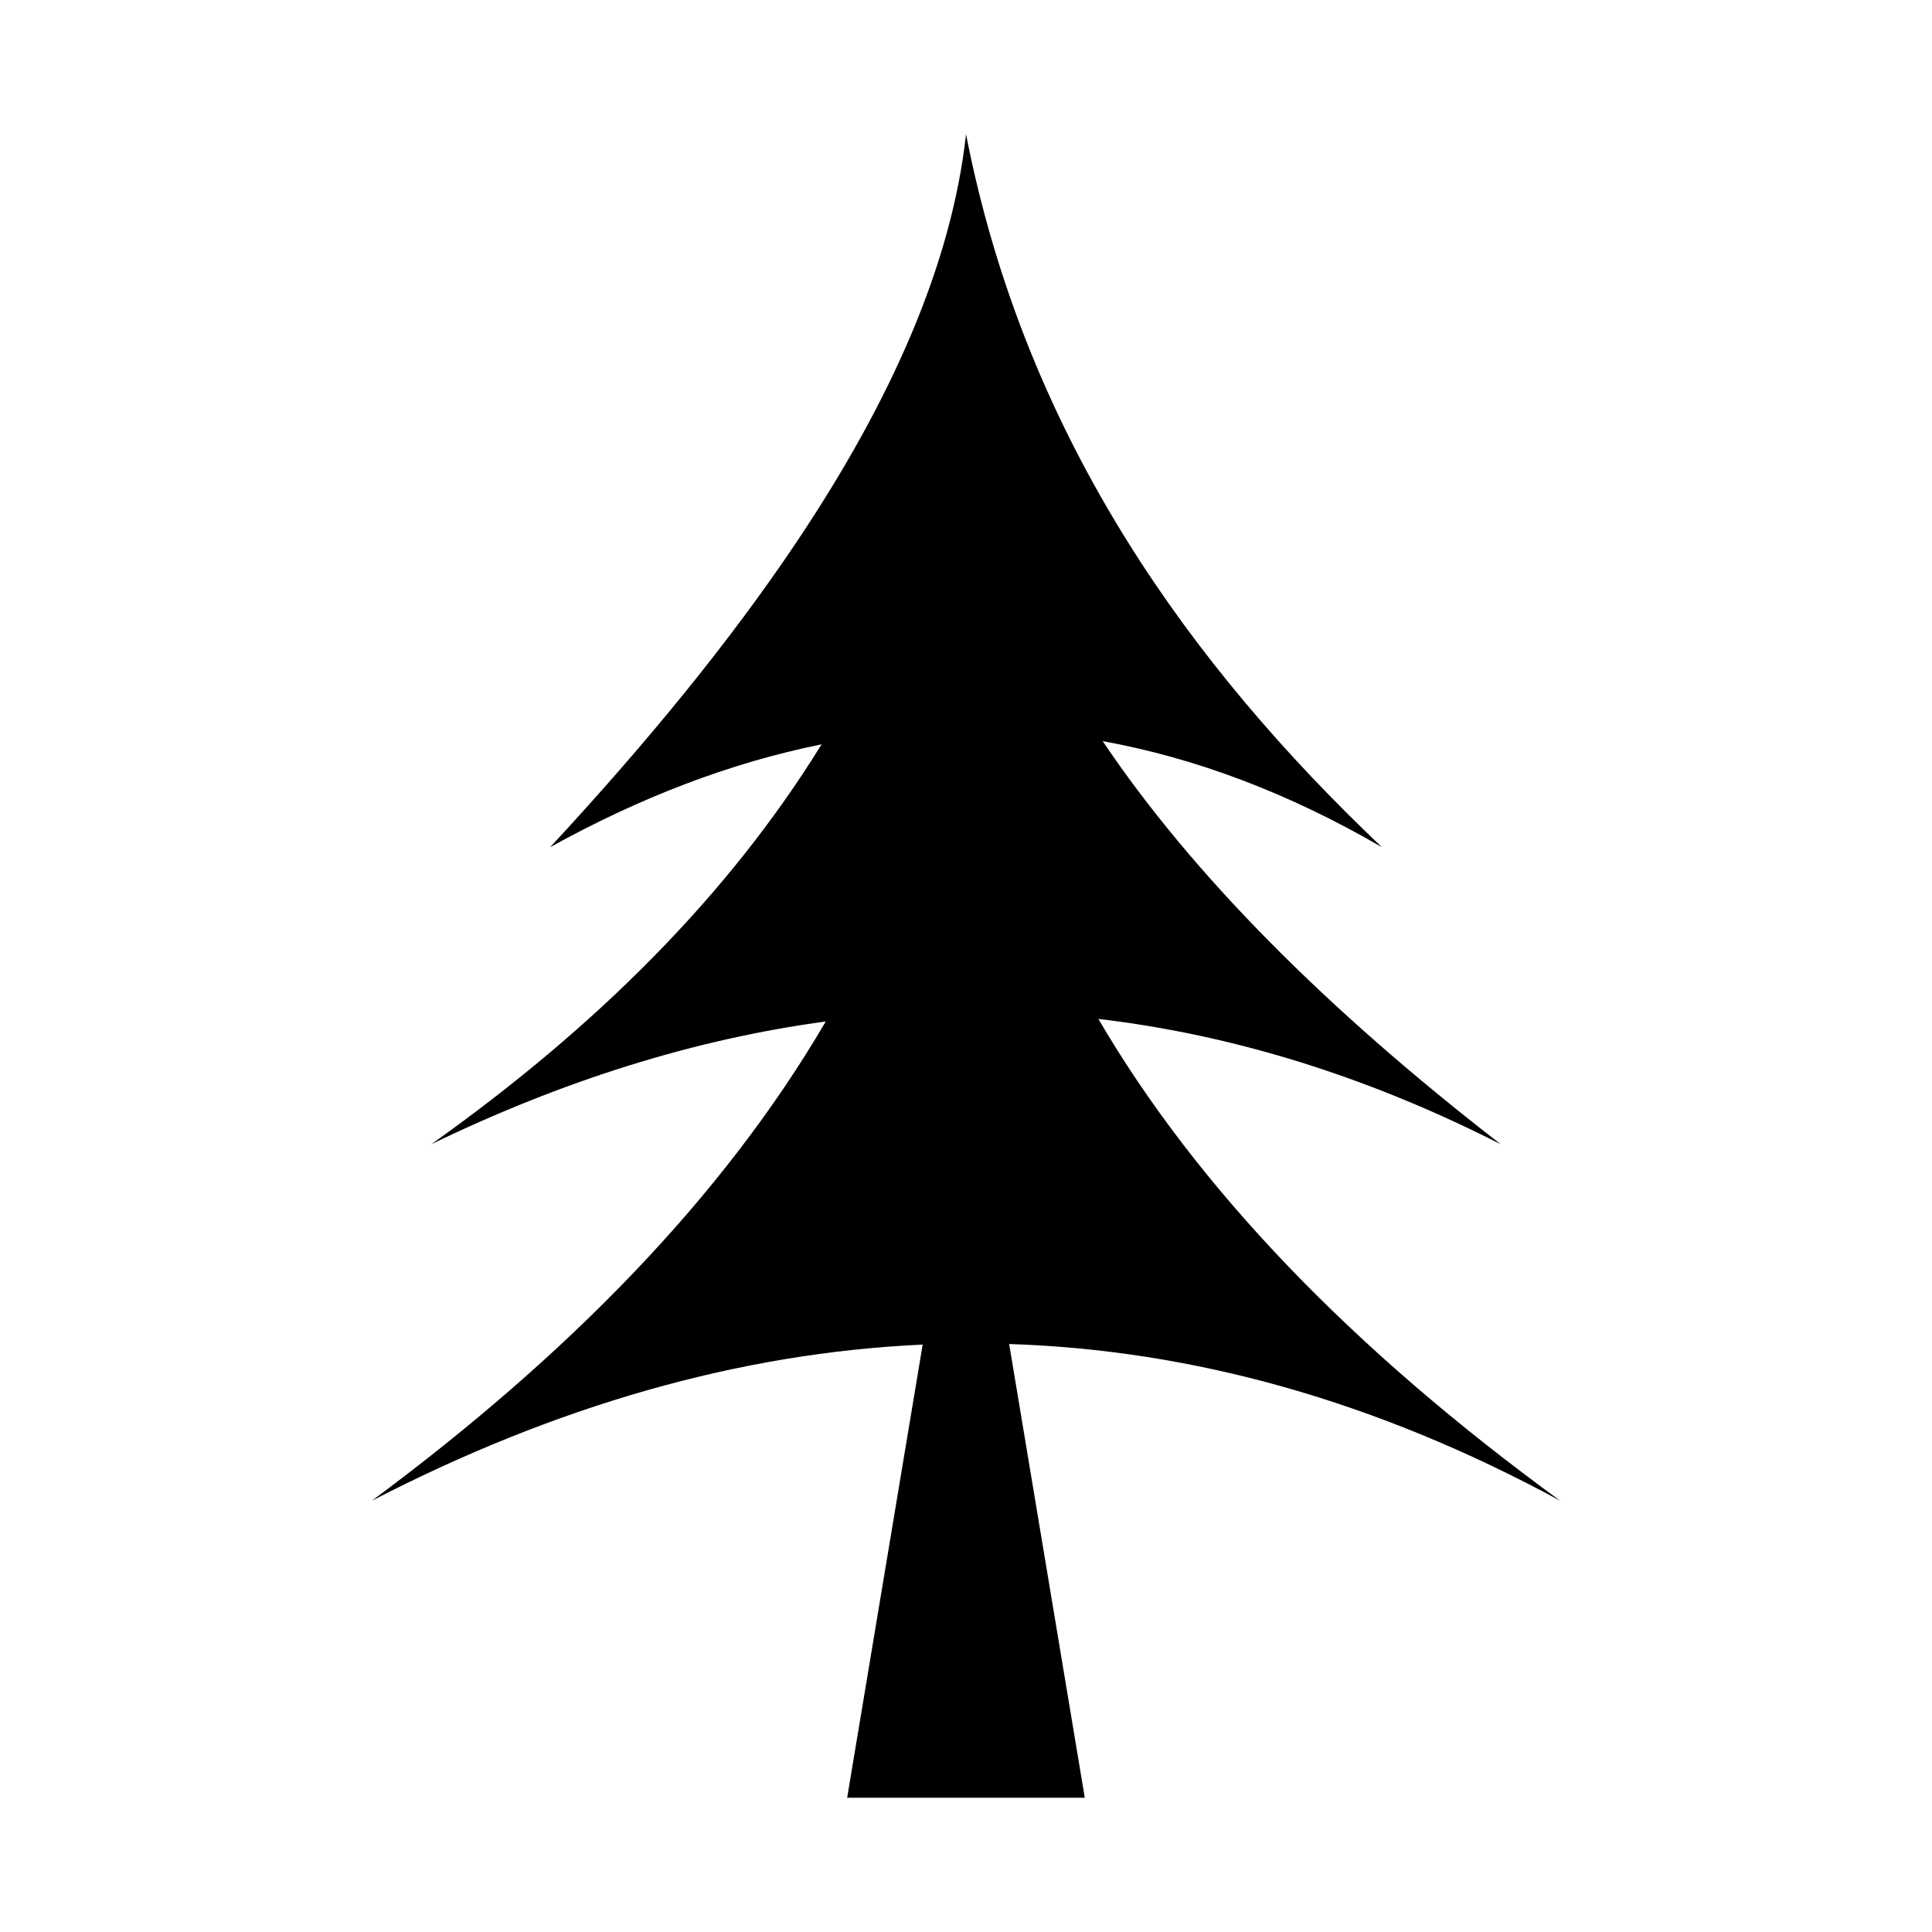 <?xml version="1.0" encoding="UTF-8"?>
<!-- Uploaded to: SVG Repo, www.svgrepo.com, Generator: SVG Repo Mixer Tools -->
<svg fill="#000000" width="800px" height="800px" version="1.1" viewBox="144 144 512 512" xmlns="http://www.w3.org/2000/svg">
 <path d="m362.83 414.7c-34.922 4.723-69.762 15.711-104.52 32.527 43.66-31.016 78.75-65.984 103.42-105.97-24.027 4.848-48.004 14.012-71.934 27.254 25.457-27.457 47.656-54.508 65.371-80.973 24.938-37.25 41.012-73.383 44.84-107.96 7.902 40.367 22.859 75.996 42.824 107.96 18.656 29.883 41.676 56.57 67.383 80.973-24.719-14.359-49.375-23.633-73.996-28.102 23.711 35.219 58.977 70.832 105.48 106.82-35.629-18.105-71.164-29.031-106.62-33.203 26.184 44.762 66.992 87.316 122.36 127.67-48.805-26.465-97.473-39.973-146-41.516l20.043 120.24h-62.977l20.012-120.09c-48.773 2.203-97.441 16.328-145.96 41.375 51.828-38.414 93.016-80.375 120.27-126.99z" fill-rule="evenodd"/>
</svg>